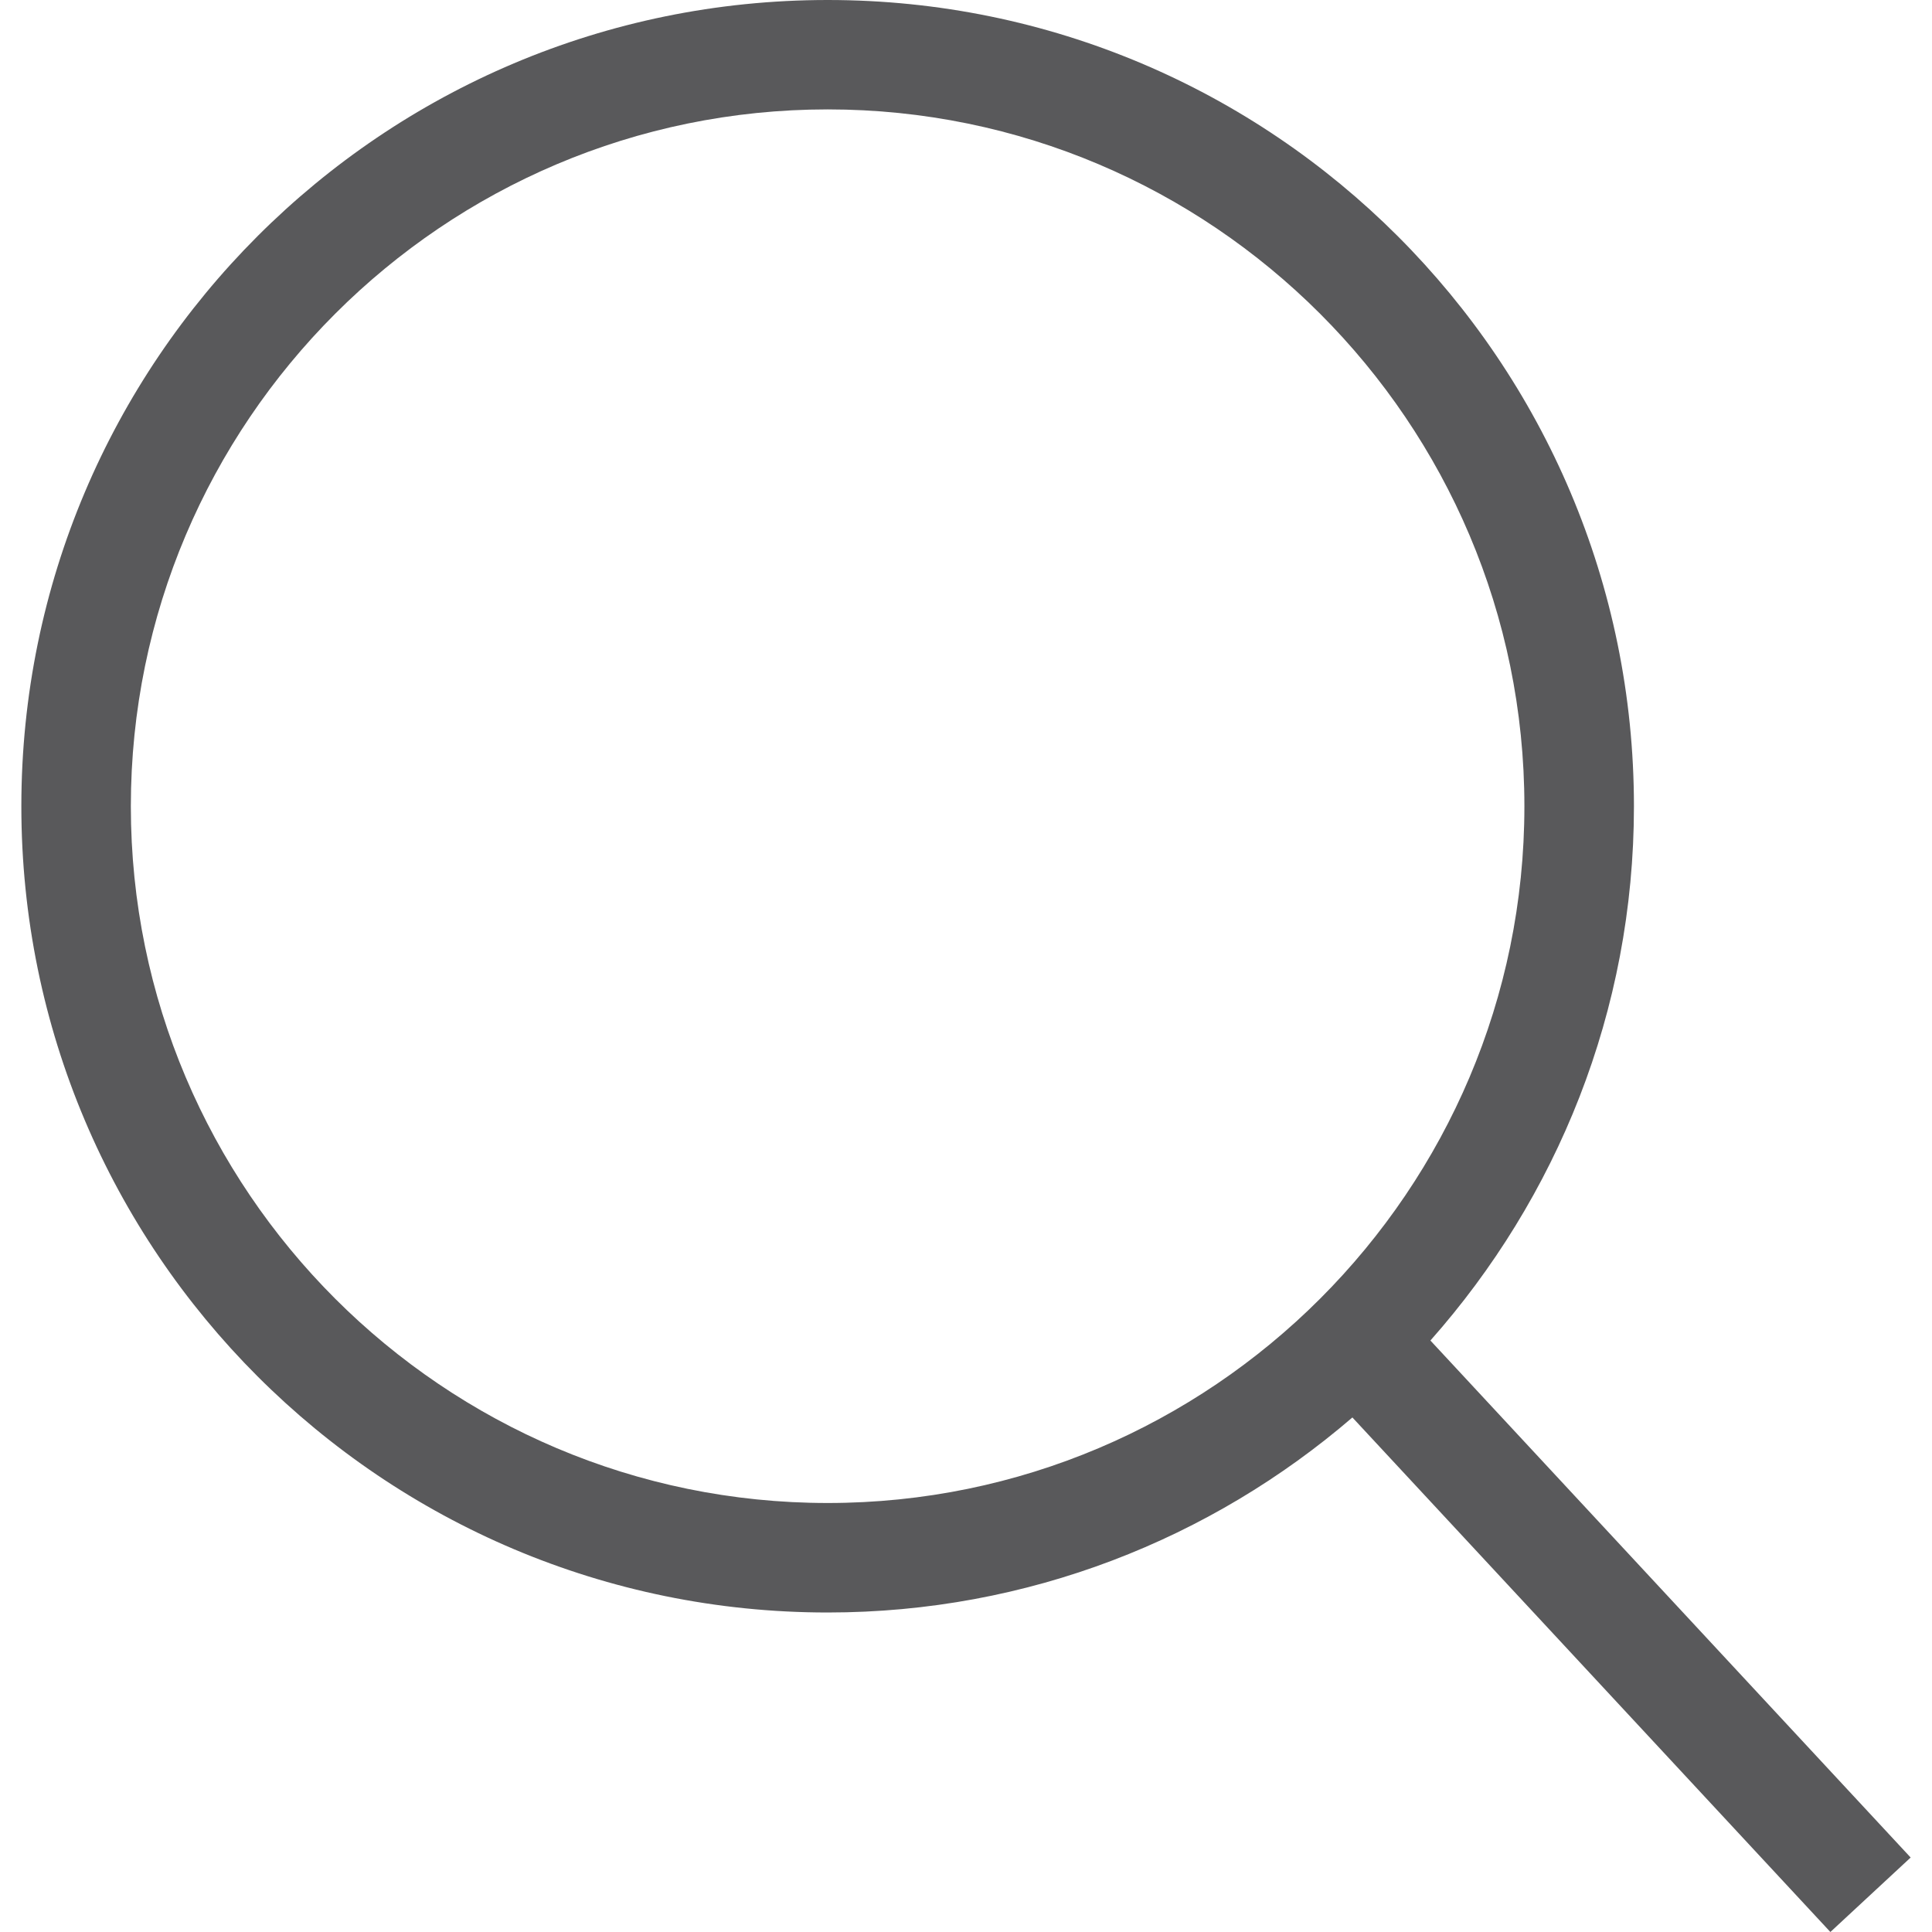 <?xml version="1.0" encoding="utf-8"?>
<!-- Generator: Adobe Illustrator 16.0.3, SVG Export Plug-In . SVG Version: 6.00 Build 0)  -->
<!DOCTYPE svg PUBLIC "-//W3C//DTD SVG 1.1//EN" "http://www.w3.org/Graphics/SVG/1.1/DTD/svg11.dtd">
<svg version="1.1" id="Layer_1" xmlns="http://www.w3.org/2000/svg" xmlns:xlink="http://www.w3.org/1999/xlink" x="0px" y="0px"
	 width="40px" height="40px" viewBox="0 0 40 40" enable-background="new 0 0 40 40" xml:space="preserve">
<path fill="#59595B" d="M39.558,38.458l-9.943-10.704c2.612-2.948,4.214-6.813,4.214-11.061C33.828,7.475,26.354,0,17.137,0
	C7.917,0,0.442,7.475,0.442,16.693c0,9.218,7.475,16.692,16.694,16.692c4.152,0,7.943-1.526,10.864-4.038L37.896,40L39.558,38.458z
	 M17.137,31.118c-7.956,0-14.428-6.471-14.428-14.425c0-7.955,6.472-14.428,14.428-14.428c7.953,0,14.424,6.473,14.424,14.428
	C31.561,24.647,25.09,31.118,17.137,31.118z"/>
</svg>
